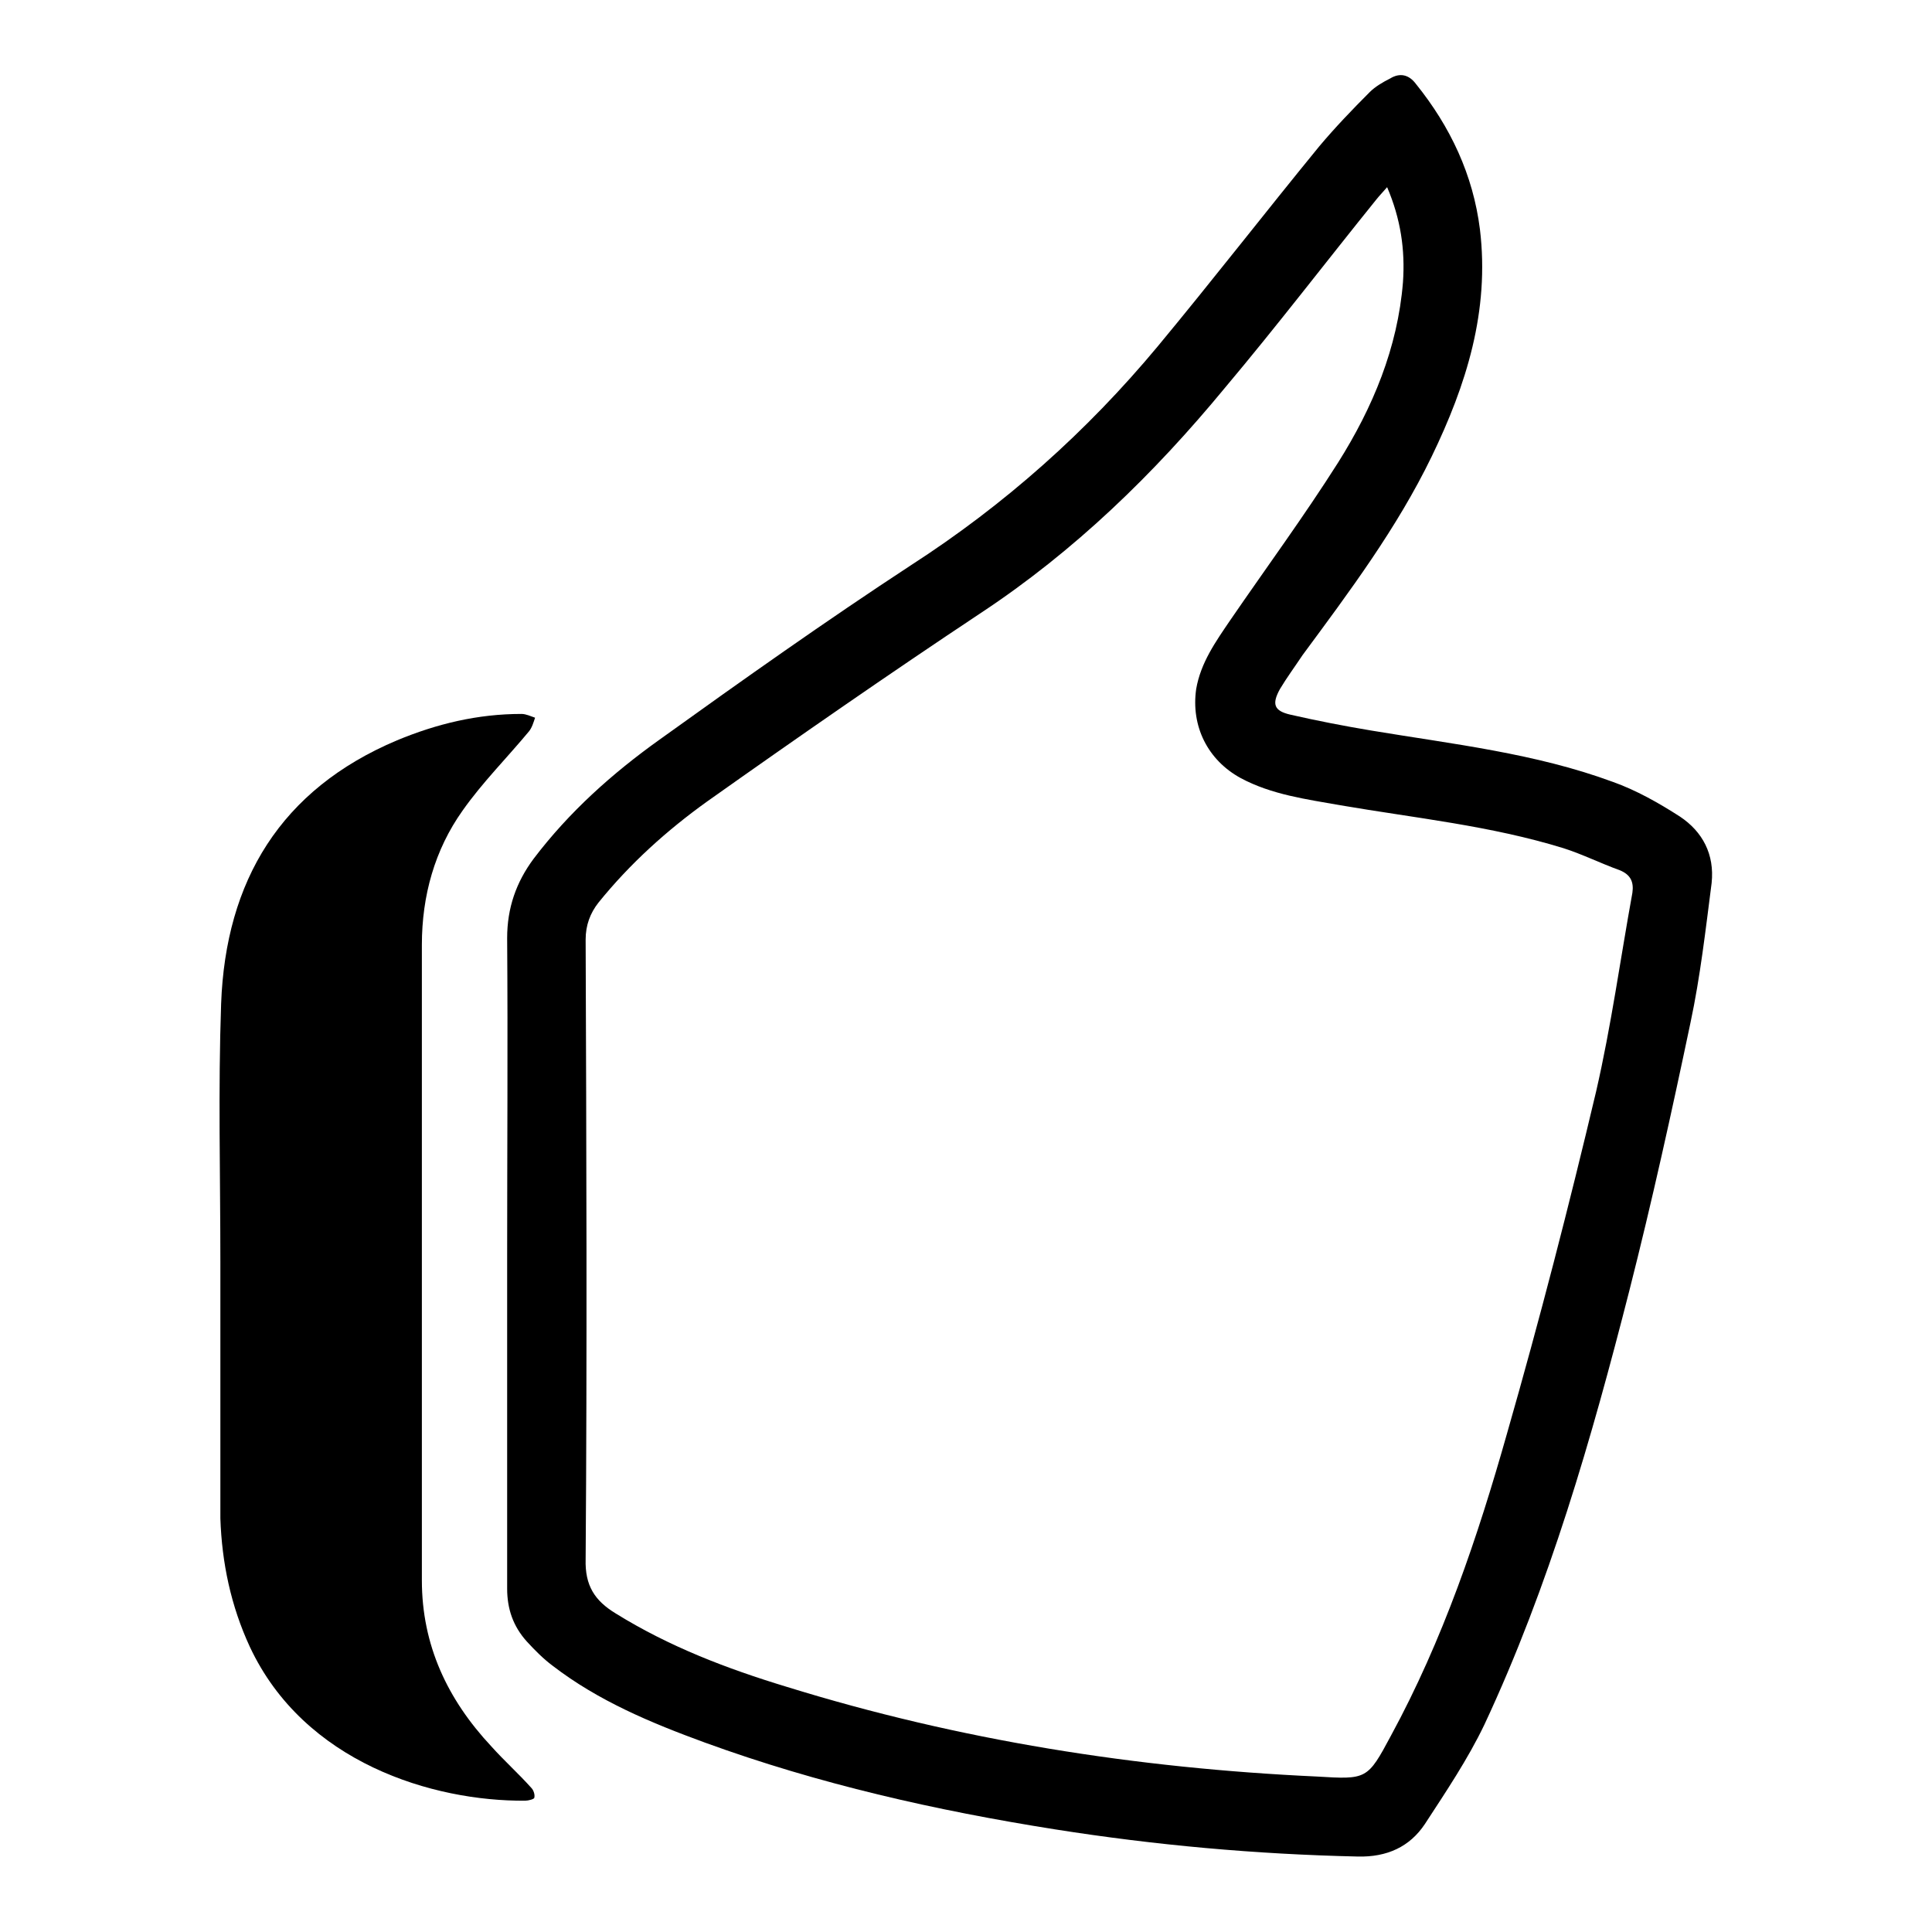 <?xml version="1.0" encoding="utf-8"?>
<!-- Svg Vector Icons : http://www.onlinewebfonts.com/icon -->
<!DOCTYPE svg PUBLIC "-//W3C//DTD SVG 1.1//EN" "http://www.w3.org/Graphics/SVG/1.1/DTD/svg11.dtd">
<svg version="1.1" xmlns="http://www.w3.org/2000/svg" xmlns:xlink="http://www.w3.org/1999/xlink" x="0px" y="0px" viewBox="0 0 256 256" enable-background="new 0 0 256 256" xml:space="preserve">
<g><g><path fill="#000000" d="M222.6,108.2c-2.8-1.8-5.8-3.5-8.9-4.6c-10.3-3.8-21.2-5-32-6.8c-3.6-0.6-7.2-1.3-10.7-2.1c-2.2-0.5-2.5-1.4-1.4-3.4c0.9-1.5,2-3,3-4.5c6.2-8.4,12.5-16.8,17.1-26.3c4.6-9.5,7.7-19.3,6.4-30.1c-0.9-7.2-3.9-13.6-8.5-19.3c-0.9-1.2-2.1-1.5-3.4-0.7c-1,0.5-2,1.1-2.7,1.8c-2.3,2.3-4.6,4.7-6.7,7.2c-7.2,8.8-14.1,17.7-21.4,26.5c-9.4,11.3-20.3,21-32.7,29C109.4,82.3,98.4,90.1,87.4,98c-6.3,4.5-12,9.6-16.7,15.8c-2.3,3.1-3.5,6.5-3.5,10.5c0.1,14.1,0,28.3,0,42.4c0,14.6,0,29.2,0,43.8c0,2.7,0.8,5,2.6,7c1.1,1.2,2.2,2.3,3.4,3.2c6.1,4.7,13.1,7.6,20.2,10.2c15.1,5.5,30.6,9,46.4,11.5c13.3,2.1,26.6,3.3,40.1,3.6c3.9,0.1,6.9-1.3,8.9-4.3c2.8-4.3,5.7-8.6,7.9-13.2c8.6-18.4,14.2-37.9,19.2-57.5c3-11.8,5.6-23.6,8.1-35.5c1.3-6.1,2-12.3,2.8-18.5C227.2,113.2,225.6,110.2,222.6,108.2z M216.3,118.3c-1.6,8.8-2.8,17.6-4.8,26.3c-3.6,15.2-7.5,30.3-11.8,45.3c-3.9,13.8-8.5,27.4-15.4,40.1c-3.1,5.8-3.2,5.8-9.8,5.4c-23.9-1.1-47.4-4.8-70.3-11.9c-7.9-2.4-15.5-5.3-22.6-9.7c-2.8-1.7-4.1-3.7-4-7.2c0.2-27.4,0.1-54.8,0-82.1c0-1.9,0.6-3.5,1.7-4.9c4.2-5.2,9.1-9.6,14.4-13.4c12-8.5,24.1-16.9,36.3-25c12.4-8.2,22.9-18.4,32.3-29.8c6.9-8.2,13.4-16.7,20.1-25c0.4-0.5,0.8-0.9,1.4-1.6c1.8,4.2,2.4,8.3,2.1,12.6c-0.7,8.7-4,16.6-8.6,23.9c-4.5,7.1-9.5,13.9-14.3,20.9c-1.9,2.8-3.9,5.6-4.5,9.1c-0.7,4.9,1.5,9.4,5.9,11.8c4.1,2.2,8.7,2.8,13.2,3.6c9.9,1.7,19.9,2.7,29.6,5.7c2.5,0.8,4.9,2,7.4,2.9C216.1,115.9,216.5,116.9,216.3,118.3z"/><path fill="#000000" d="M65.1,231.4c-5.8-6.2-9.2-13.4-9.2-22c0-28.1,0-56.1,0-84.2c0-6.5,1.7-12.6,5.4-17.8c2.6-3.7,5.9-7,8.8-10.5c0.4-0.5,0.6-1.2,0.8-1.8c-0.6-0.2-1.2-0.5-1.8-0.5c-5.8,0-11.2,1.3-16.5,3.5c-15.4,6.5-22.7,18.6-23.3,34.9c-0.4,11.4-0.1,22.8-0.1,34.2h0c0,10.7,0,21.4,0,32.1c0,0.6,0,1.3,0,1.9c0.2,5.9,1.4,11.6,3.9,17c7.2,15.4,24.3,20.5,36.5,20.4c0.4,0,1.2-0.2,1.2-0.4c0.1-0.4-0.1-1-0.4-1.3C68.7,235,66.8,233.3,65.1,231.4z"/></g></g>
</svg>